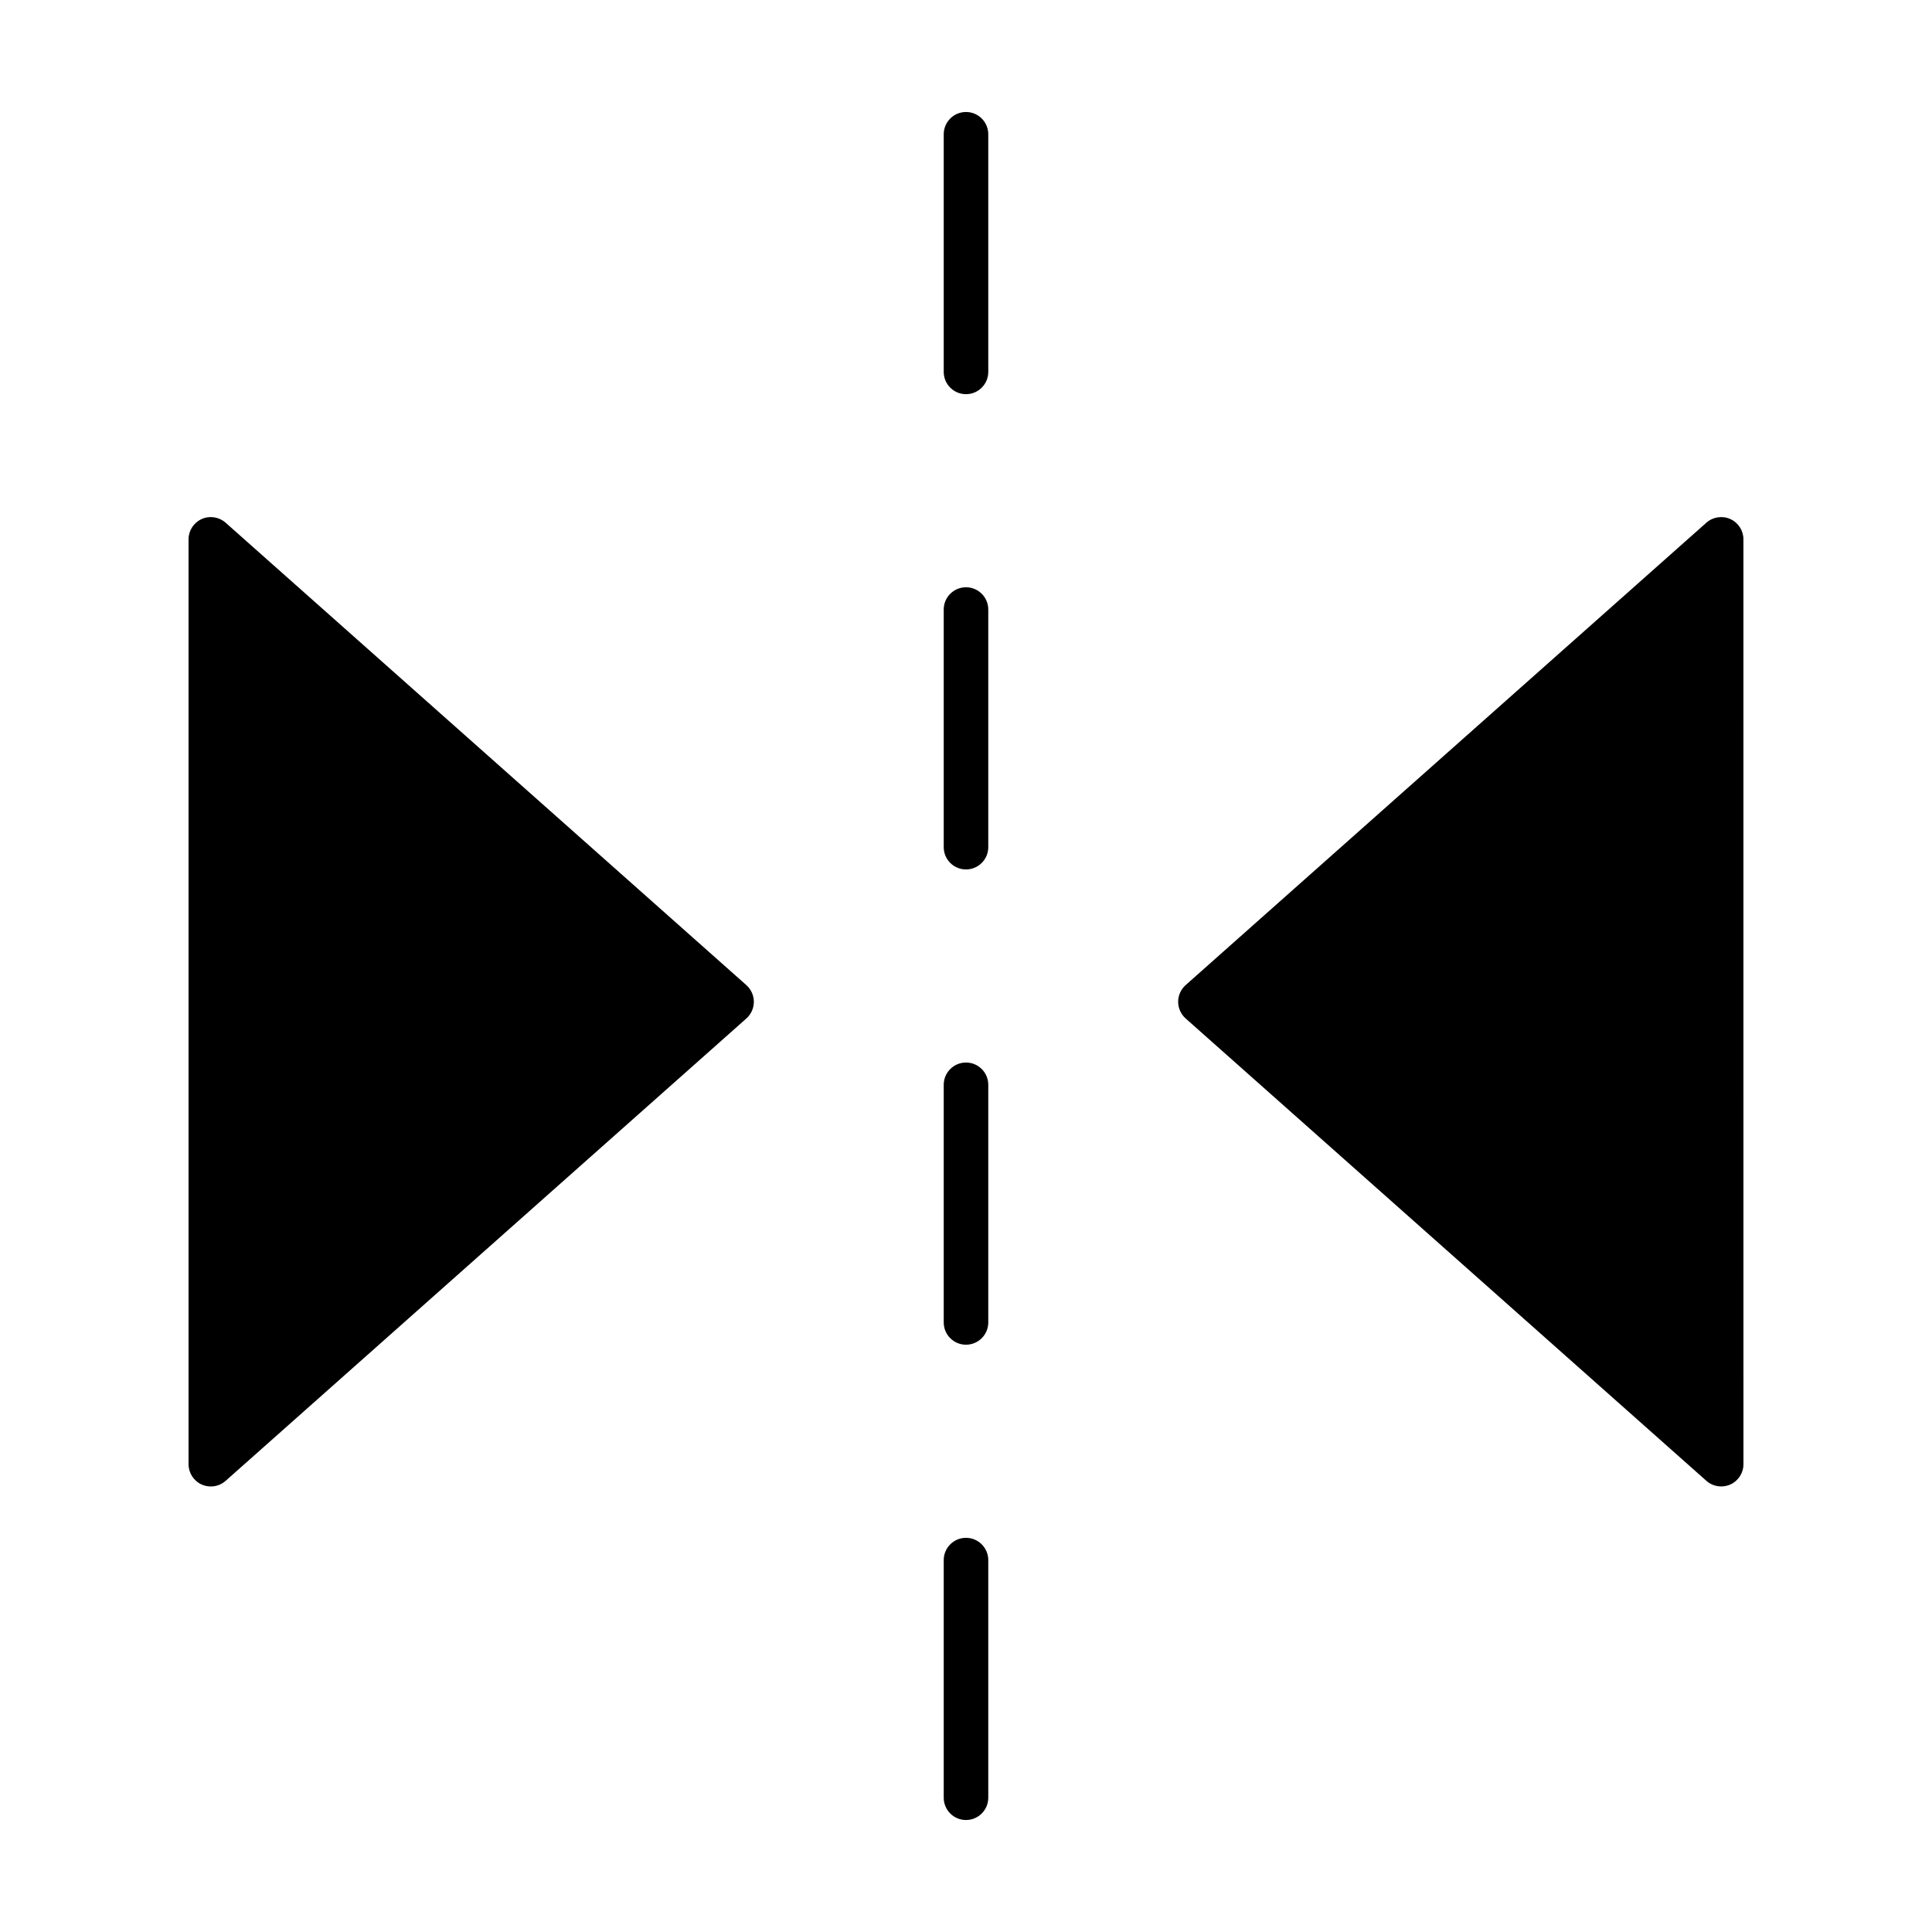 <?xml version="1.0" encoding="UTF-8"?>
<!-- Uploaded to: SVG Repo, www.svgrepo.com, Generator: SVG Repo Mixer Tools -->
<svg fill="#000000" width="800px" height="800px" version="1.1" viewBox="144 144 512 512" xmlns="http://www.w3.org/2000/svg">
 <g>
  <path d="m203.79 282.52c-1.738-1.535-4.219-1.93-6.344-0.969-2.121 0.953-3.481 3.062-3.481 5.394v245.08c0 2.32 1.363 4.434 3.481 5.391 0.781 0.348 1.605 0.512 2.426 0.512 1.418 0 2.816-0.504 3.922-1.488l138-122.53c1.258-1.125 1.984-2.731 1.984-4.426 0-1.684-0.723-3.289-1.984-4.418z"/>
  <path d="m602.55 281.55c-2.117-0.945-4.598-0.574-6.344 0.969l-138 122.54c-1.258 1.125-1.984 2.731-1.984 4.418 0 1.691 0.723 3.297 1.984 4.426l138 122.53c1.102 0.984 2.504 1.488 3.922 1.488 0.82 0 1.645-0.164 2.426-0.512 2.125-0.953 3.481-3.07 3.481-5.391l-0.008-245.07c0.008-2.332-1.352-4.441-3.477-5.394z"/>
  <path d="m400 551.54c-3.258 0-5.902 2.644-5.902 5.902v62.977c0 3.258 2.644 5.902 5.902 5.902s5.902-2.644 5.902-5.902v-62.977c0-3.258-2.644-5.902-5.902-5.902z"/>
  <path d="m400 425.58c-3.258 0-5.902 2.644-5.902 5.902v62.977c0 3.258 2.644 5.902 5.902 5.902s5.902-2.644 5.902-5.902v-62.977c0-3.258-2.644-5.902-5.902-5.902z"/>
  <path d="m400 299.63c-3.258 0-5.902 2.644-5.902 5.902v62.977c0 3.258 2.644 5.902 5.902 5.902s5.902-2.644 5.902-5.902v-62.977c0-3.258-2.644-5.902-5.902-5.902z"/>
  <path d="m400 173.68c-3.258 0-5.902 2.644-5.902 5.902v62.977c0 3.258 2.644 5.902 5.902 5.902s5.902-2.644 5.902-5.902v-62.977c0-3.258-2.644-5.902-5.902-5.902z"/>
 </g>
</svg>